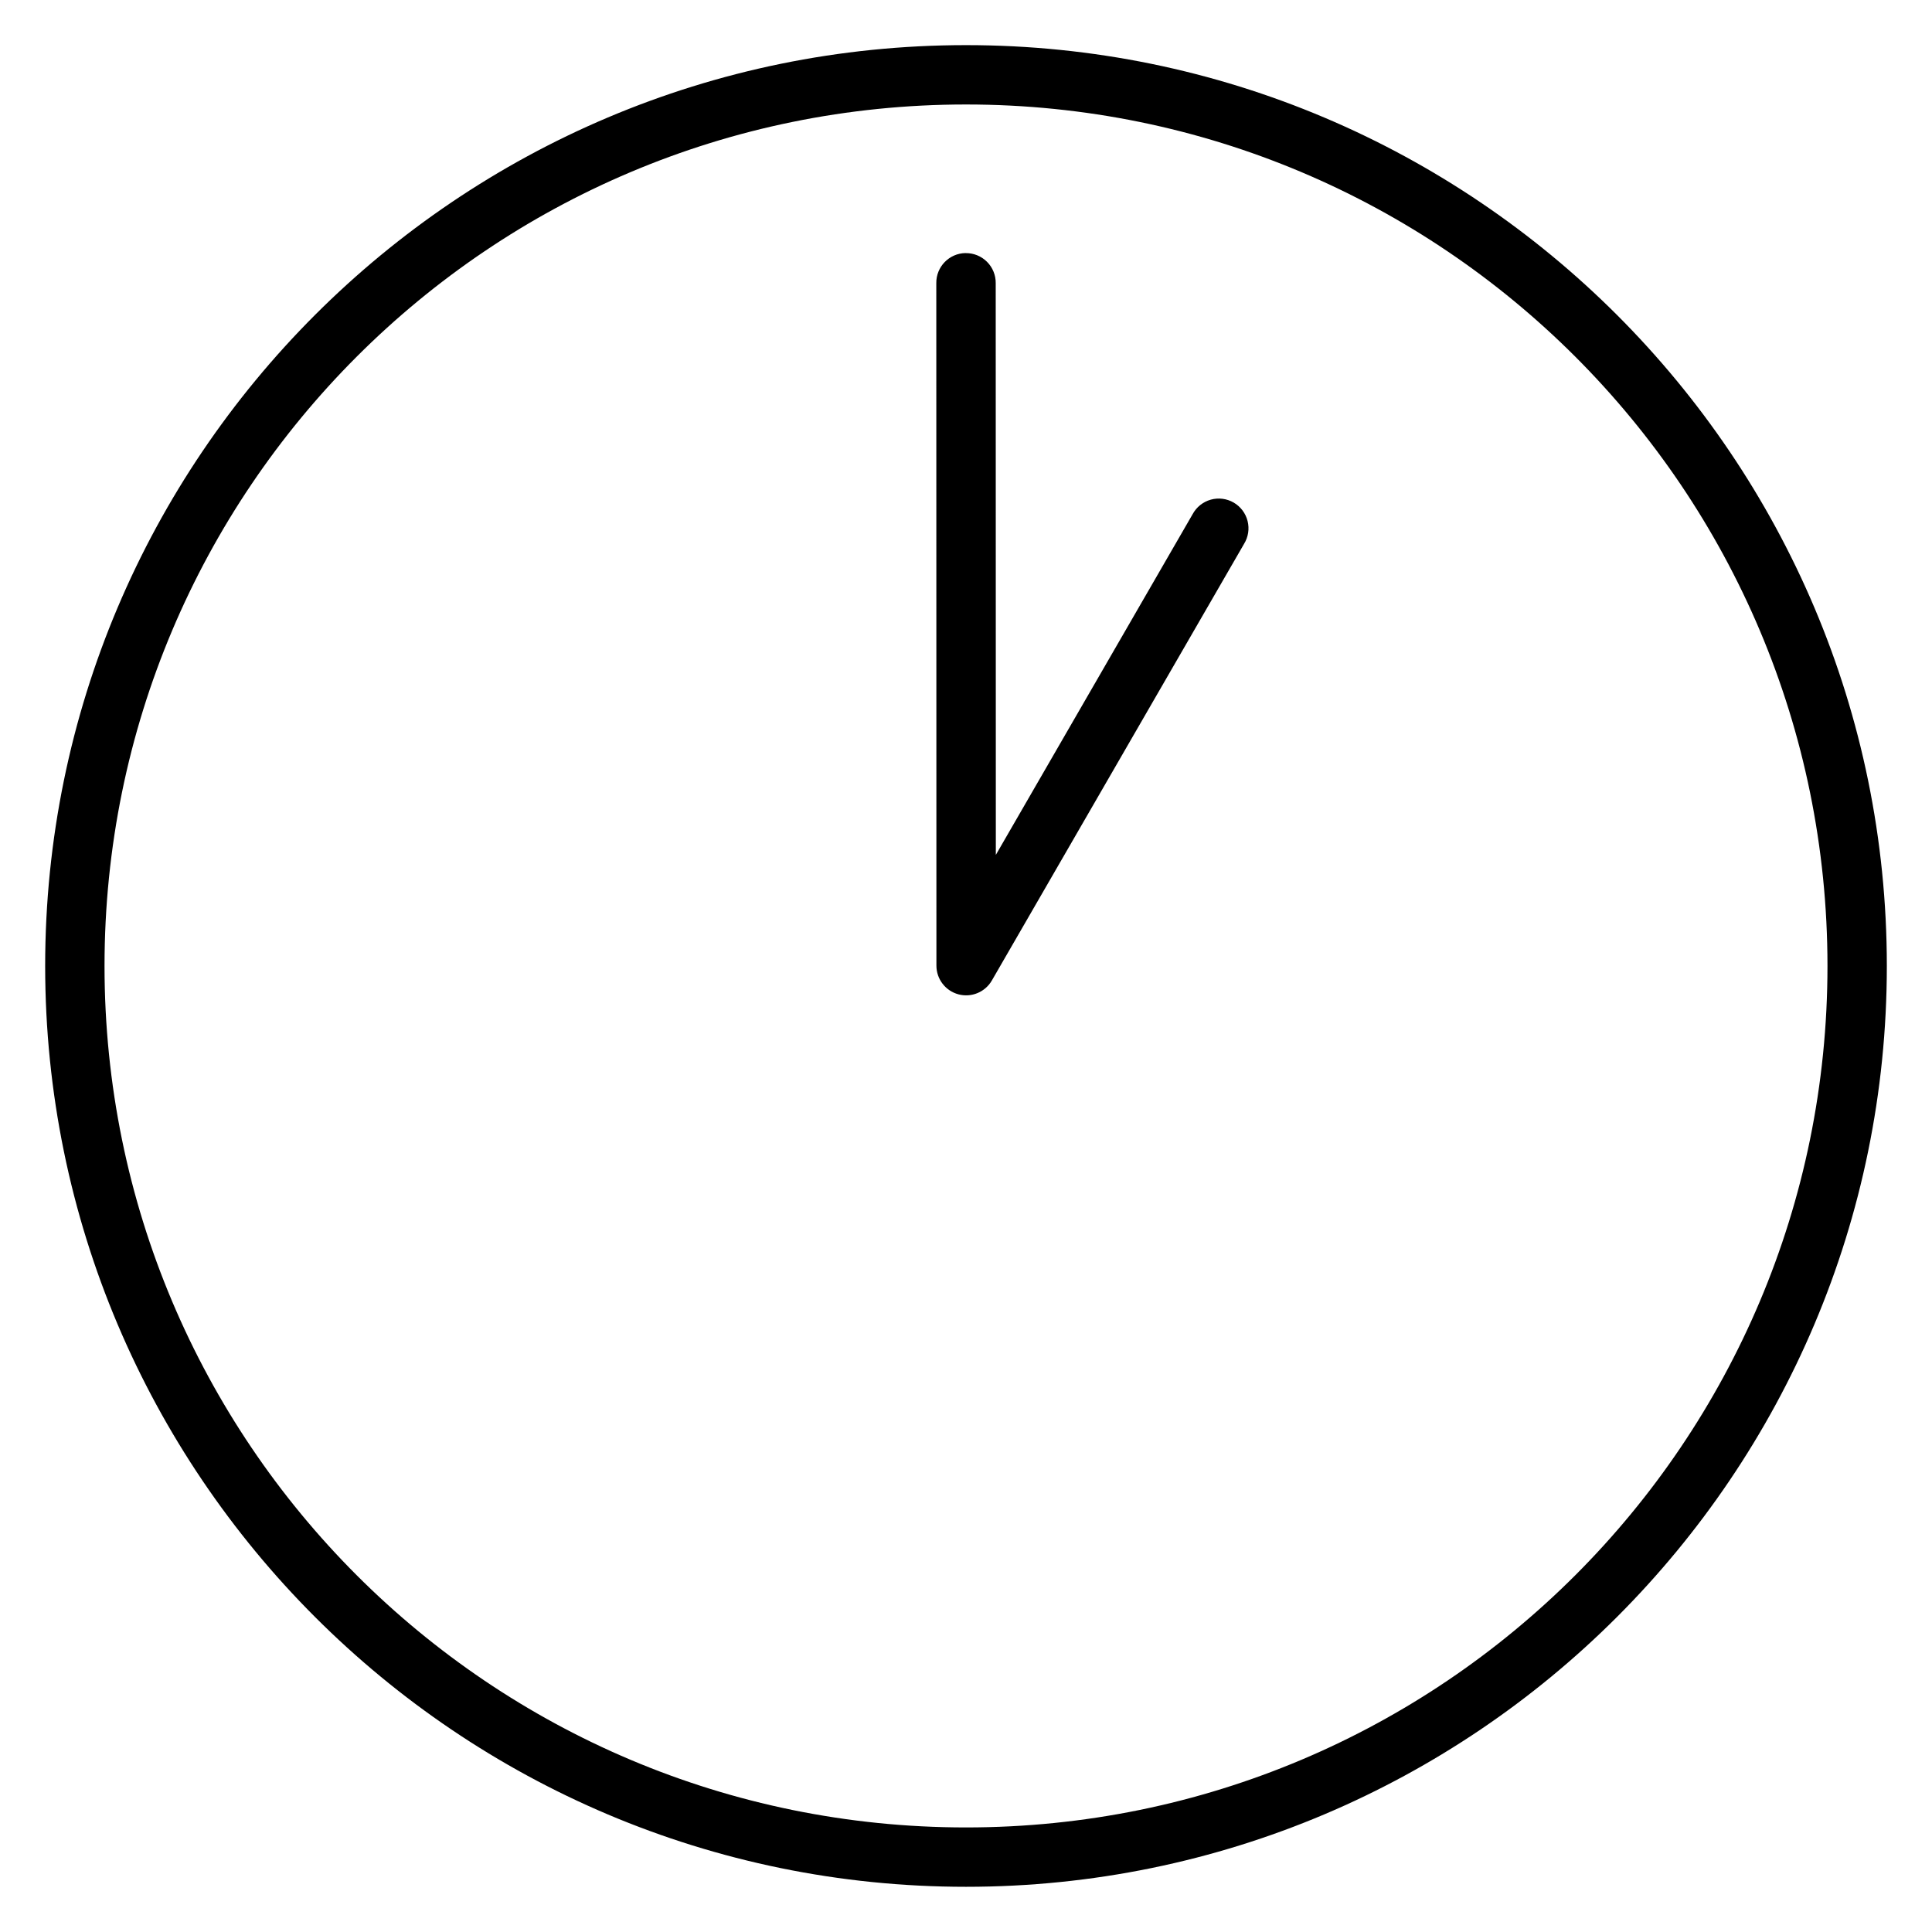 <?xml version="1.0" encoding="UTF-8"?>
<!-- Uploaded to: ICON Repo, www.iconrepo.com, Generator: ICON Repo Mixer Tools -->
<svg fill="#000000" width="800px" height="800px" version="1.1" viewBox="144 144 512 512" xmlns="http://www.w3.org/2000/svg">
 <path d="m400 155.96c-134.69 0-244.03 109.35-244.03 244.03 0 134.69 109.35 244.03 244.03 244.03 134.69 0 244.03-109.35 244.03-244.03 0-134.69-109.35-244.03-244.03-244.03zm0 15.73c126.18 0 228.3 102.12 228.3 228.3 0 126.18-102.12 228.3-228.3 228.3-126.18 0-228.3-102.12-228.3-228.3 0-126.18 102.12-228.3 228.3-228.3zm-0.121 39.375c-4.34 0.066-7.809 3.637-7.75 7.981l0.031 180.86c0.004 3.566 2.398 6.684 5.844 7.606 3.445 0.918 7.078-0.594 8.855-3.684l66.82-115.68c1.121-1.809 1.465-3.996 0.945-6.062-0.516-2.066-1.848-3.832-3.691-4.902-1.844-1.066-4.039-1.34-6.09-0.762-2.047 0.582-3.773 1.965-4.785 3.84l-52.152 90.297-0.031-151.5c0.027-2.129-0.805-4.18-2.312-5.68-1.504-1.504-3.555-2.336-5.684-2.301z" fill-rule="evenodd"/>
</svg>